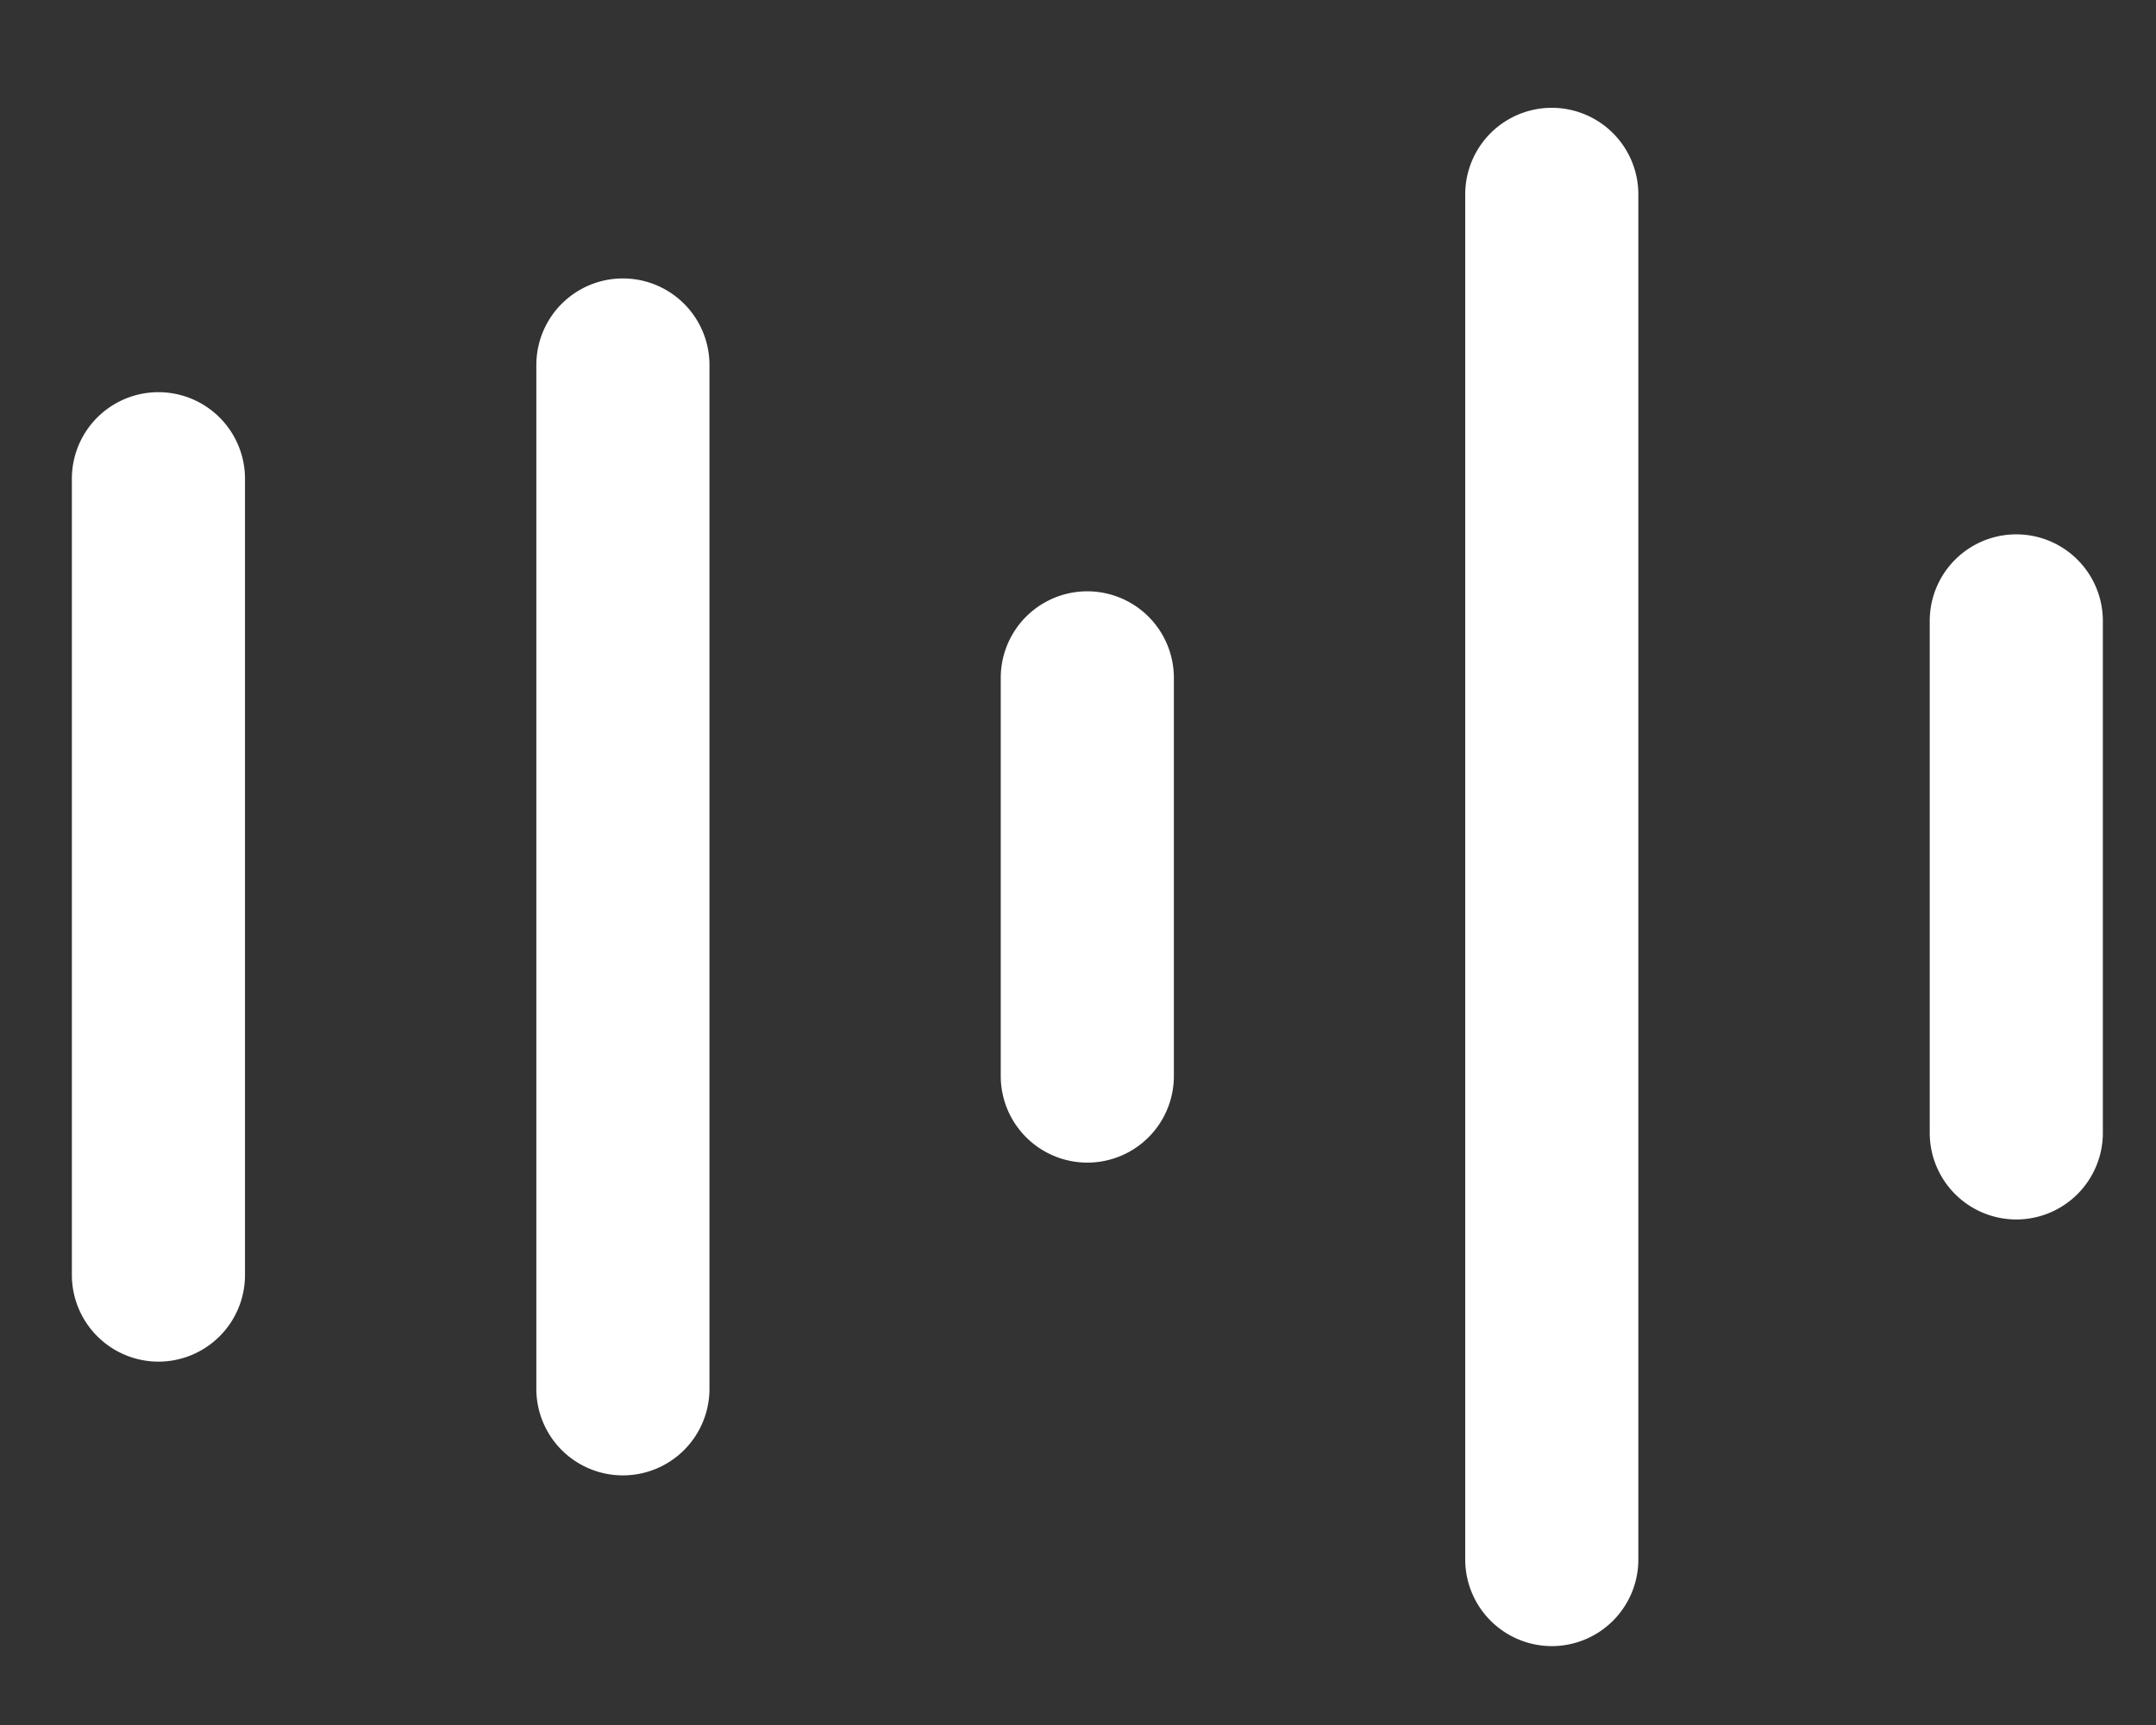 <svg xmlns="http://www.w3.org/2000/svg" xmlns:xlink="http://www.w3.org/1999/xlink" width="60" height="48" viewBox="0 0 60 48">
  <rect x="0" y="0" width="60" height="48" fill="#333333" stroke="none"/>
  <defs>
    <clipPath id="clip-path">
      <rect id="矩形_9075" data-name="矩形 9075" width="60" height="48" transform="translate(785 1820)" fill="#fff"/>
    </clipPath>
  </defs>
  <g id="蒙版组_43" data-name="蒙版组 43" transform="translate(-785 -1820)" clip-path="url(#clip-path)">
    <g id="组_166" data-name="组 166" transform="translate(388.103 1469.828)">
      <path id="路径_350" data-name="路径 350" d="M401.307,382.729a2.413,2.413,0,0,1-2.41-2.41V358.162a2.409,2.409,0,1,1,4.818,0v22.157A2.41,2.41,0,0,1,401.307,382.729Z" transform="translate(0 5.332)" fill="#fff"/>
      <path id="路径_351" data-name="路径 351" d="M409.736,373.456a2.411,2.411,0,0,1-2.41-2.411V359.968a2.409,2.409,0,1,1,4.818,0v11.077A2.408,2.408,0,0,1,409.736,373.456Z" transform="translate(17.421 9.067)" fill="#fff"/>
      <path id="路径_352" data-name="路径 352" d="M418.166,376.107a2.411,2.411,0,0,1-2.41-2.411V359.452a2.409,2.409,0,1,1,4.818,0V373.7A2.41,2.41,0,0,1,418.166,376.107Z" transform="translate(34.844 7.998)" fill="#fff"/>
      <path id="路径_353" data-name="路径 353" d="M413.951,395.977a2.413,2.413,0,0,1-2.41-2.41V355.581a2.409,2.409,0,1,1,4.818,0v37.985A2.41,2.41,0,0,1,413.951,395.977Z" transform="translate(26.132 0)" fill="#fff"/>
      <path id="路径_354" data-name="路径 354" d="M405.519,388.027a2.408,2.408,0,0,1-2.407-2.41V357.13a2.409,2.409,0,1,1,4.818,0v28.487A2.409,2.409,0,0,1,405.519,388.027Z" transform="translate(8.711 3.199)" fill="#fff"/>
    </g>
  </g>
</svg>
